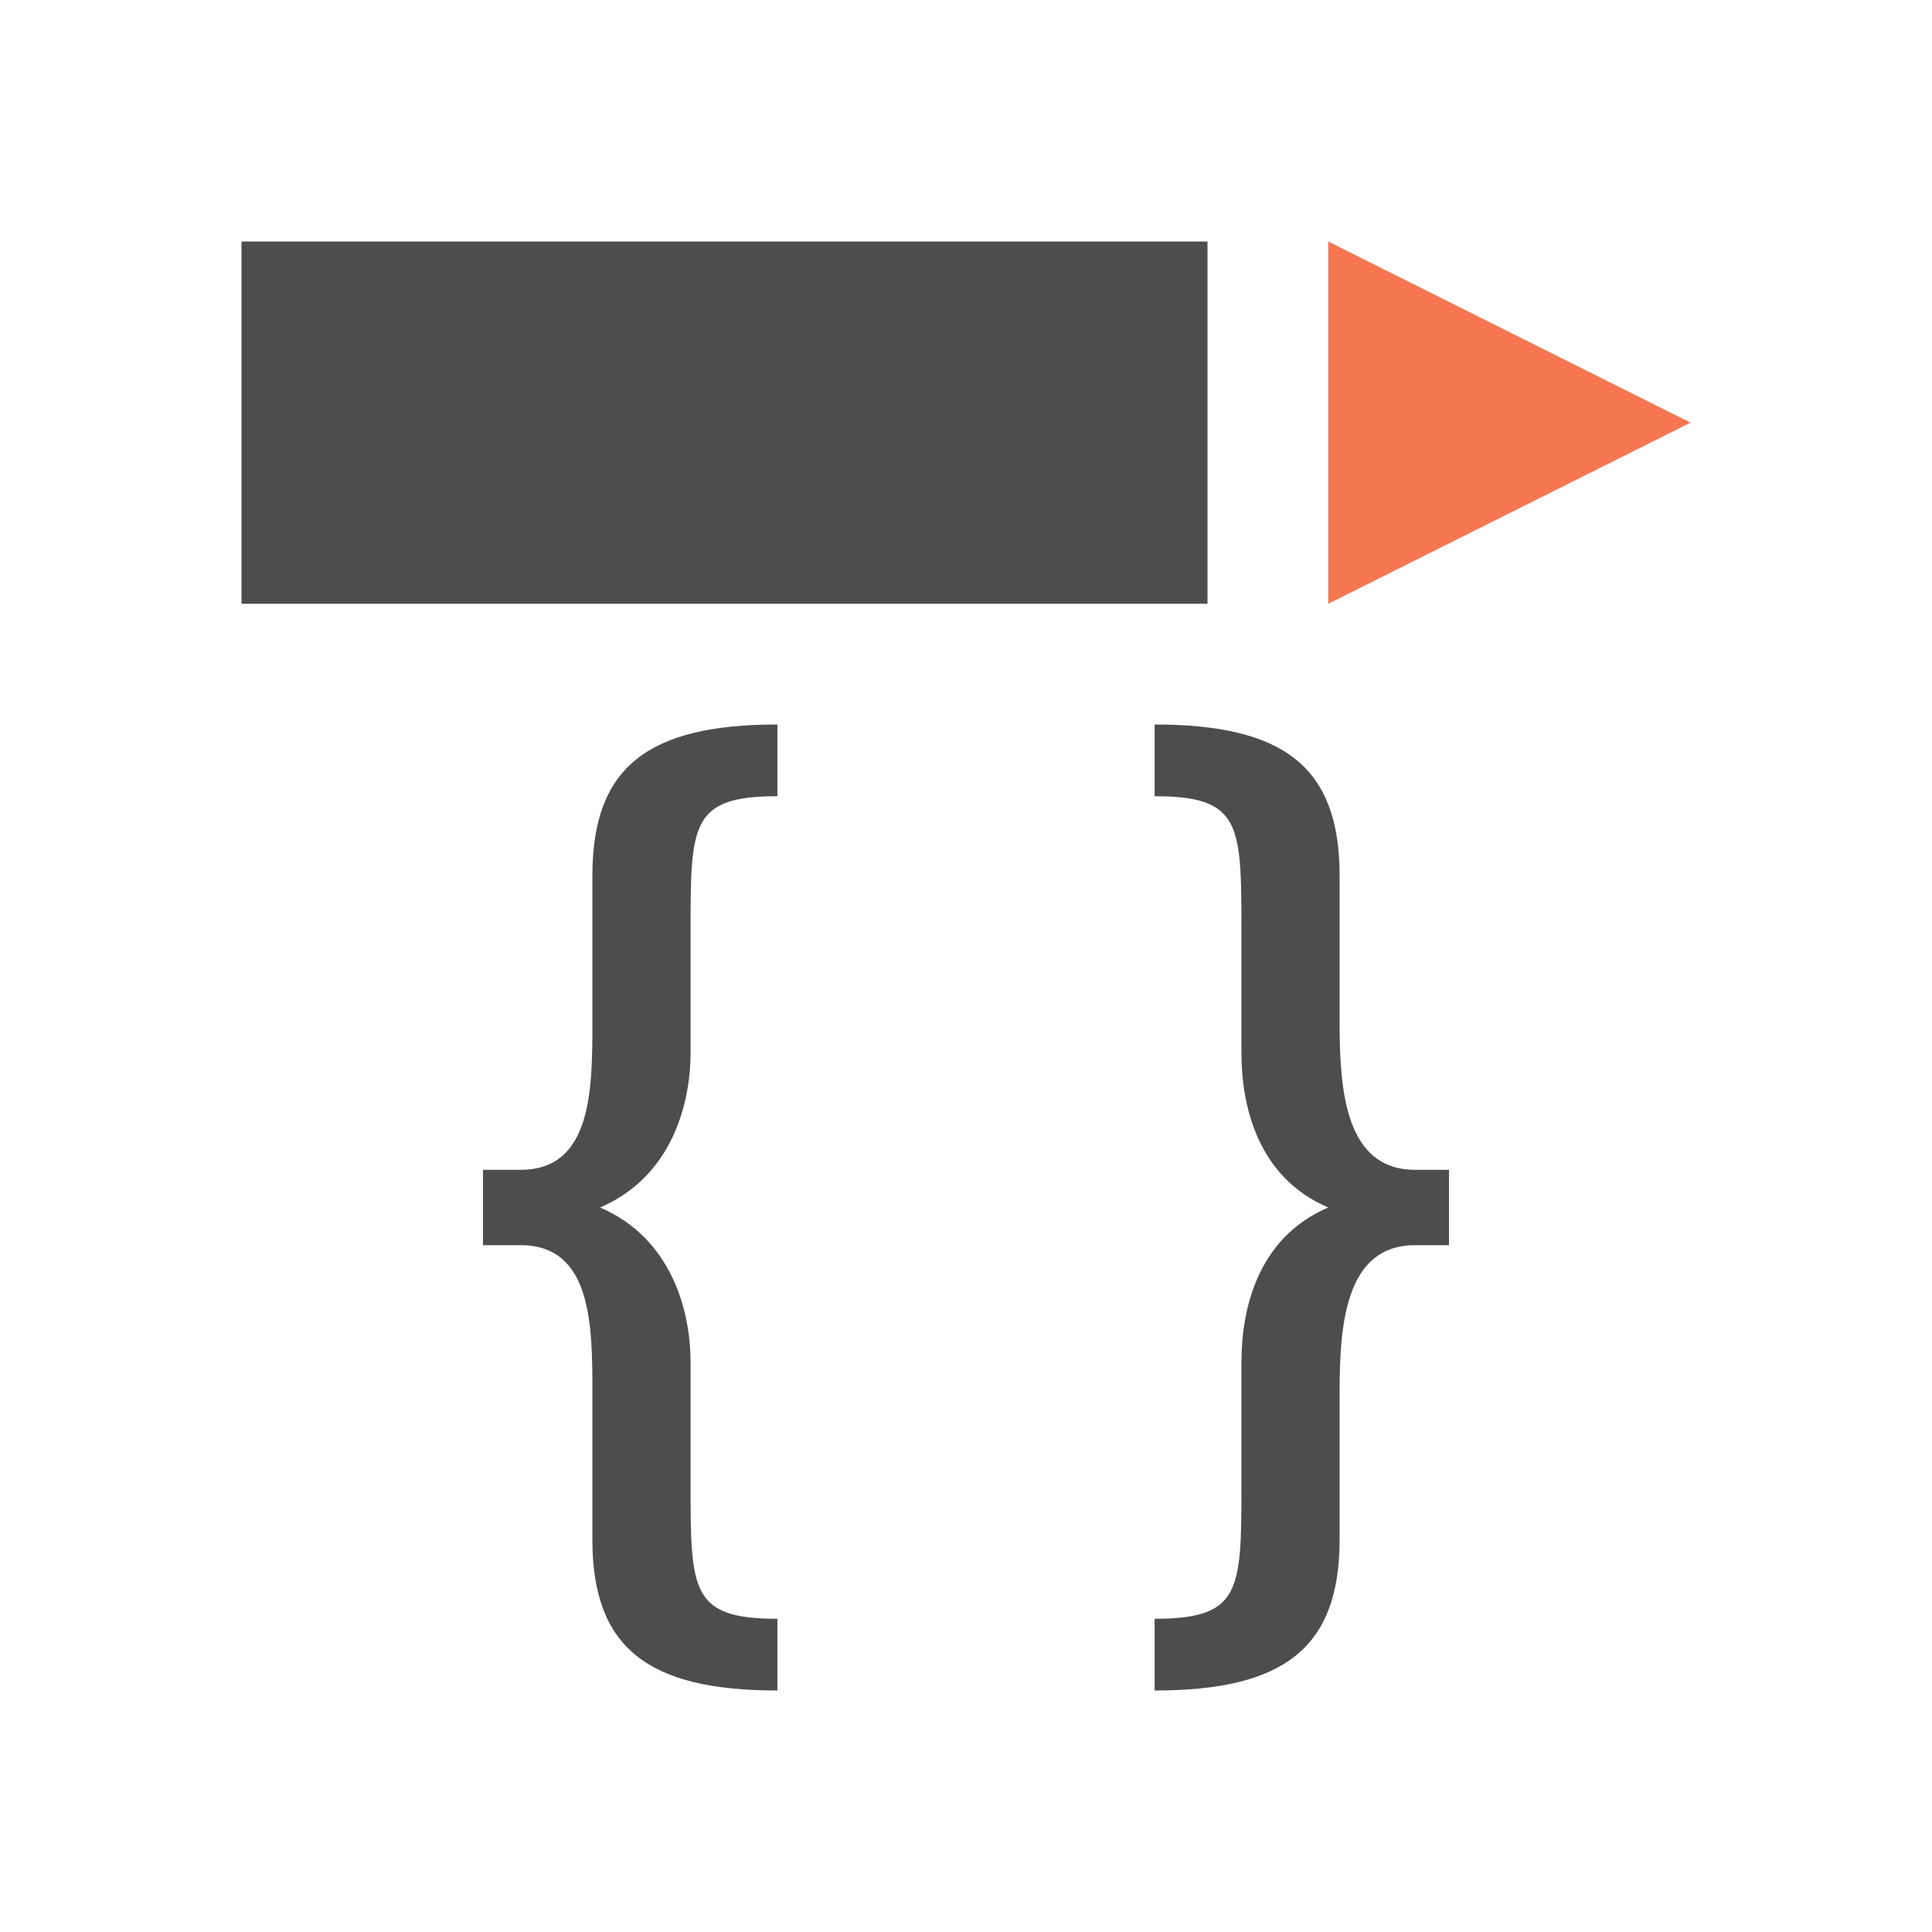 <svg xmlns="http://www.w3.org/2000/svg" viewBox="0 0 16 16">
 <path 
     style="fill:#4d4d4d" 
     d="M 2 2 L 2 5 L 10 5 L 10 2 L 2 2 z M 6.438 6 C 5.371 6 4.906 6.348 4.906 7.25 L 4.906 8.469 C 4.906 9.026 4.901 9.688 4.312 9.688 L 4 9.688 L 4 10.312 L 4.312 10.312 C 4.901 10.312 4.906 10.974 4.906 11.531 L 4.906 12.75 C 4.906 13.652 5.371 14 6.438 14 L 6.438 13.406 C 5.727 13.406 5.719 13.179 5.719 12.312 L 5.719 11.281 C 5.719 10.866 5.568 10.256 4.969 10 C 5.568 9.744 5.719 9.134 5.719 8.719 L 5.719 7.688 C 5.719 6.821 5.727 6.594 6.438 6.594 L 6.438 6 z M 9.562 6 L 9.562 6.594 C 10.273 6.594 10.281 6.821 10.281 7.688 L 10.281 8.719 C 10.281 9.134 10.401 9.744 11 10 C 10.401 10.256 10.281 10.866 10.281 11.281 L 10.281 12.312 C 10.281 13.179 10.273 13.406 9.562 13.406 L 9.562 14 C 10.629 14 11.094 13.652 11.094 12.75 L 11.094 11.531 C 11.094 10.974 11.14 10.312 11.719 10.312 L 12 10.312 L 12 9.688 L 11.719 9.688 C 11.14 9.688 11.094 9.026 11.094 8.469 L 11.094 7.25 C 11.094 6.348 10.629 6 9.562 6 z "
     />
 <path 
     style="fill:#f47750" 
     d="M 11 2 L 11 5 L 14 3.5 L 11 2 z "
     />
 </svg>

